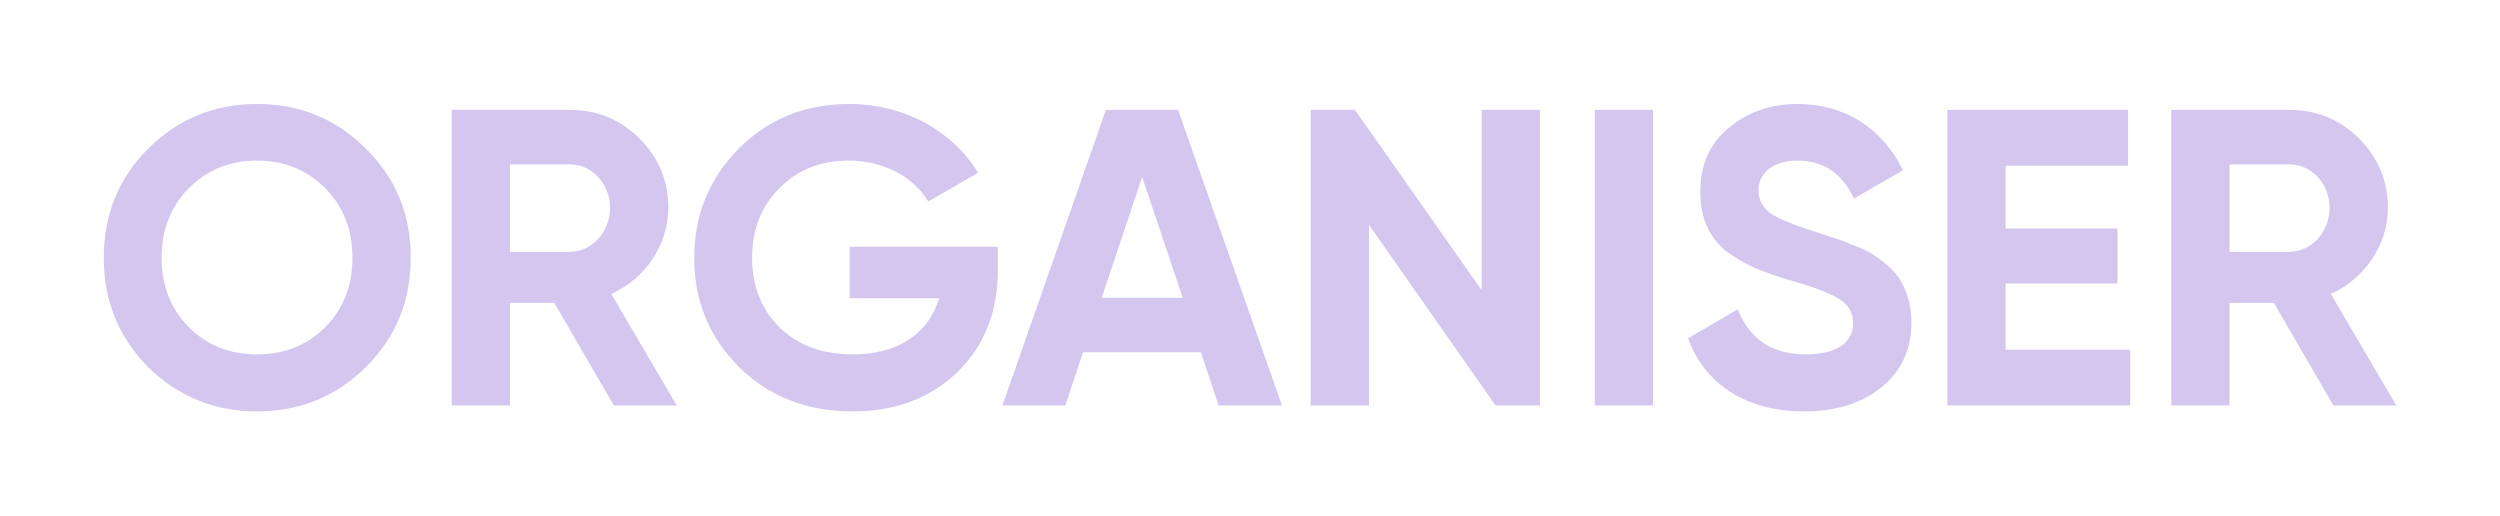 <svg width="1788" height="369" viewBox="0 0 1788 369" fill="none" xmlns="http://www.w3.org/2000/svg">
<g filter="url(#filter0_d_1420_2767)">
<path d="M241.752 222.518C220.31 243.658 194.338 254.228 163.836 254.228C133.334 254.228 107.362 243.658 85.92 222.518C64.78 201.076 54.21 175.104 54.21 144.3C54.21 113.496 64.78 87.524 85.92 66.384C107.362 44.942 133.334 34.372 163.836 34.372C194.338 34.372 220.31 44.942 241.752 66.384C263.194 87.524 273.764 113.496 273.764 144.3C273.764 175.104 263.194 201.076 241.752 222.518ZM115.214 194.13C128.2 207.116 144.508 213.458 163.836 213.458C183.164 213.458 199.472 207.116 212.458 194.13C225.444 181.144 232.088 164.534 232.088 144.3C232.088 124.066 225.444 107.456 212.458 94.47C199.472 81.484 183.164 74.84 163.836 74.84C144.508 74.84 128.2 81.484 115.214 94.47C102.228 107.456 95.584 124.066 95.584 144.3C95.584 164.534 102.228 181.144 115.214 194.13ZM464.022 250H419.024L376.442 176.614H344.732V250H303.056V38.6H387.616C407.246 38.6 423.856 45.546 437.446 59.136C451.036 72.726 457.982 89.336 457.982 108.664C457.982 134.938 441.674 159.098 417.212 170.272L464.022 250ZM387.616 77.558H344.732V140.072H387.616C403.32 140.072 416.306 125.878 416.306 108.664C416.306 91.45 403.32 77.558 387.616 77.558ZM587.674 136.448H693.676V152.756C693.676 182.956 684.012 207.418 664.684 226.142C645.356 244.866 620.29 254.228 589.788 254.228C557.172 254.228 529.992 243.658 508.55 222.518C487.108 201.076 476.538 175.104 476.538 144.602C476.538 113.798 487.108 87.826 508.248 66.384C529.69 44.942 555.964 34.372 587.372 34.372C626.934 34.372 661.362 53.7 679.482 83.598L643.846 104.134C633.88 86.92 612.136 74.84 587.07 74.84C566.836 74.84 550.226 81.484 537.24 94.772C524.254 107.758 517.912 124.368 517.912 144.602C517.912 164.534 524.556 181.144 537.542 194.13C550.83 207.116 568.346 213.458 590.09 213.458C622.404 213.458 644.148 198.358 651.698 173.292H587.674V136.448ZM896.851 250H851.551L838.867 211.948H754.609L741.925 250H696.927L770.917 38.6H822.559L896.851 250ZM796.889 86.618L767.897 172.99H825.881L796.889 86.618ZM1039.69 167.554V38.6H1081.36V250H1049.65L959.054 120.744V250H917.378V38.6H949.088L1039.69 167.554ZM1120.58 250V38.6H1162.26V250H1120.58ZM1270.32 254.228C1228.34 254.228 1199.05 234.296 1187.27 201.982L1222.91 181.144C1231.06 202.586 1247.37 213.458 1271.53 213.458C1294.78 213.458 1305.35 204.096 1305.35 191.11C1305.35 183.56 1302.03 177.822 1295.39 173.896C1288.74 169.668 1276.97 165.138 1259.75 160.306C1240.73 154.568 1229.25 150.038 1215.96 140.676C1202.98 131.012 1196.03 116.516 1196.03 97.188C1196.03 78.162 1202.67 62.76 1216.26 51.586C1229.85 40.11 1246.46 34.372 1265.49 34.372C1299.62 34.372 1326.49 51.888 1340.99 81.786L1305.96 102.02C1297.5 83.9 1283.91 74.84 1265.49 74.84C1248.28 74.84 1237.71 83.598 1237.71 95.98C1237.71 102.624 1240.42 108.06 1245.86 112.288C1251.6 116.214 1262.17 120.744 1277.87 125.576L1292.37 130.408C1295.69 131.314 1300.22 133.126 1305.96 135.542C1311.7 137.656 1316.23 139.77 1319.25 141.884C1325.59 145.81 1335.25 153.36 1339.18 160.608C1343.71 167.856 1347.03 178.426 1347.03 190.506C1347.03 210.136 1339.78 225.538 1325.59 237.014C1311.39 248.49 1292.97 254.228 1270.32 254.228ZM1414.41 162.722V210.136H1503.5V250H1372.74V38.6H1501.99V78.464H1414.41V123.462H1494.44V162.722H1414.41ZM1693.85 250H1648.85L1606.27 176.614H1574.56V250H1532.88V38.6H1617.44C1637.07 38.6 1653.68 45.546 1667.27 59.136C1680.86 72.726 1687.81 89.336 1687.81 108.664C1687.81 134.938 1671.5 159.098 1647.04 170.272L1693.85 250ZM1617.44 77.558H1574.56V140.072H1617.44C1633.14 140.072 1646.13 125.878 1646.13 108.664C1646.13 91.45 1633.14 77.558 1617.44 77.558Z" fill="#D4C6EF"/>
</g>
<defs>
<filter id="filter0_d_1420_2767" x="0.21" y="0.372" width="1787.64" height="367.856" filterUnits="userSpaceOnUse" color-interpolation-filters="sRGB">
<feFlood flood-opacity="0" result="BackgroundImageFix"/>
<feColorMatrix in="SourceAlpha" type="matrix" values="0 0 0 0 0 0 0 0 0 0 0 0 0 0 0 0 0 0 127 0" result="hardAlpha"/>
<feOffset dx="20" dy="40"/>
<feGaussianBlur stdDeviation="37"/>
<feComposite in2="hardAlpha" operator="out"/>
<feColorMatrix type="matrix" values="0 0 0 0 0.498 0 0 0 0 0.247 0 0 0 0 0.596 0 0 0 0.66 0"/>
<feBlend mode="normal" in2="BackgroundImageFix" result="effect1_dropShadow_1420_2767"/>
<feBlend mode="normal" in="SourceGraphic" in2="effect1_dropShadow_1420_2767" result="shape"/>
</filter>
</defs>
</svg>
